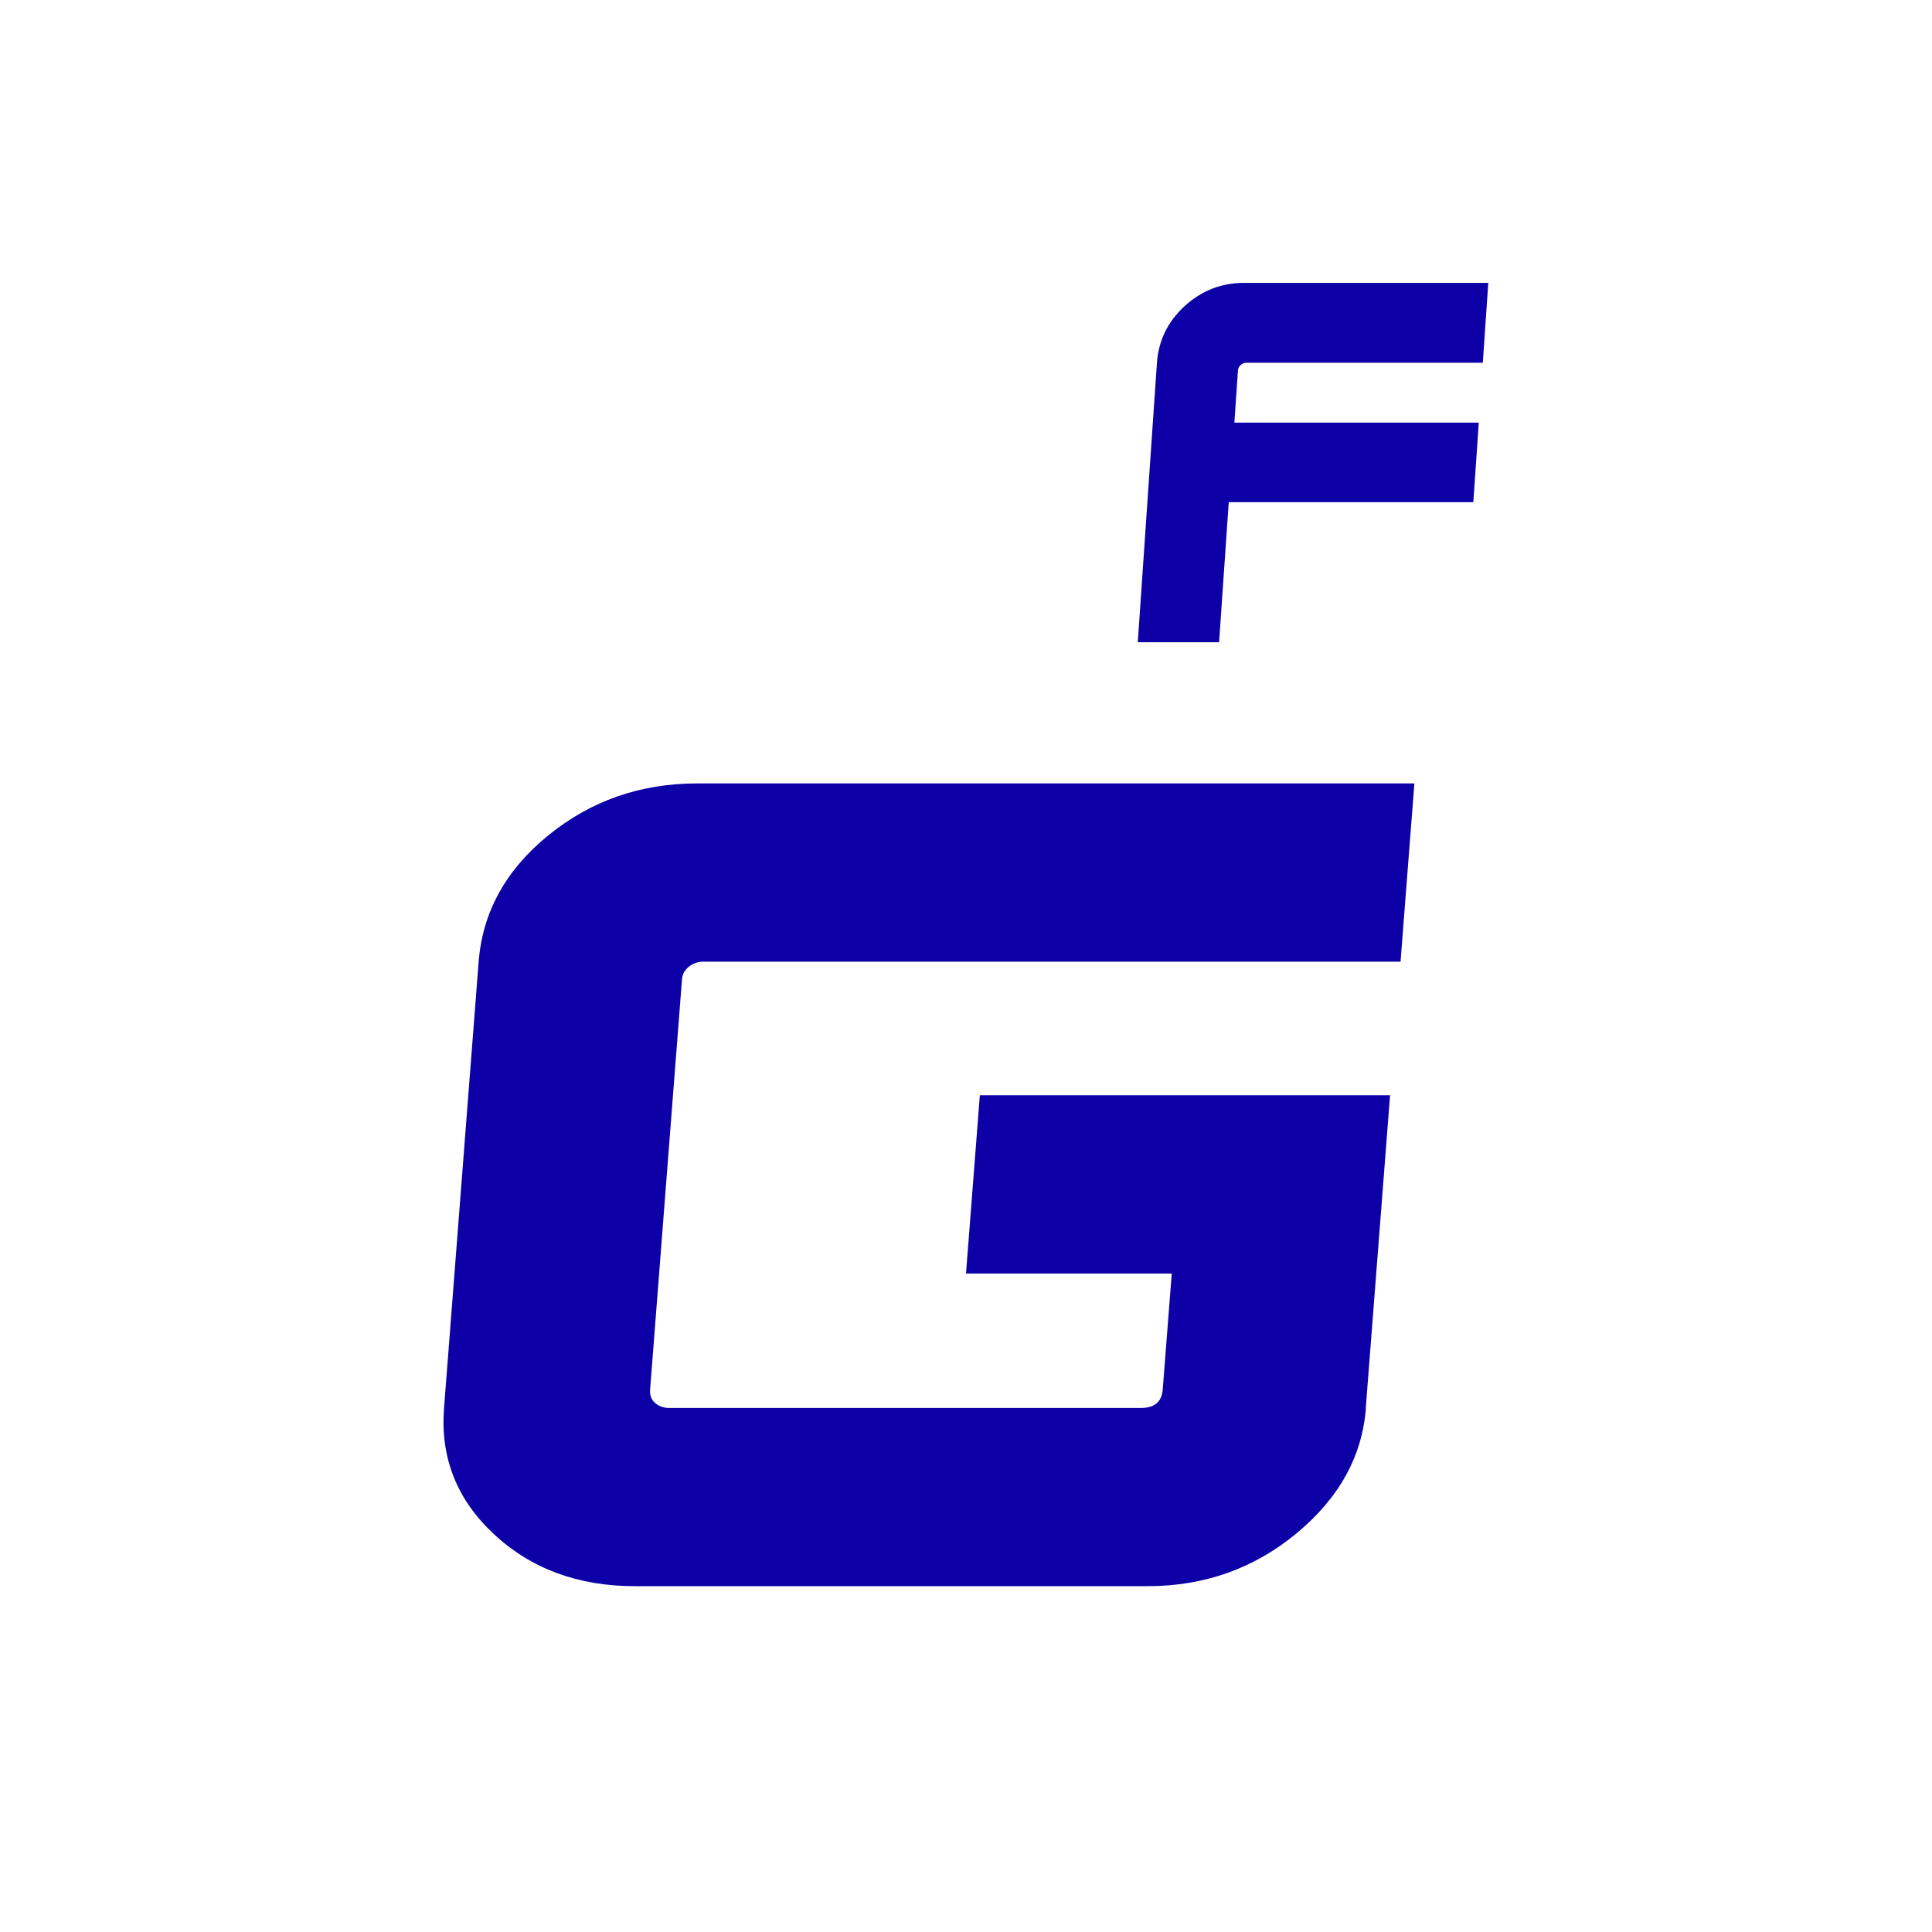 <?xml version="1.0" encoding="UTF-8"?><svg id="Nombre" xmlns="http://www.w3.org/2000/svg" viewBox="0 0 120 120"><defs><style>.cls-1{fill:#0d00a7;stroke-width:0px;}</style></defs><path class="cls-1" d="m84.84,87.45c-.23,3-1.66,5.59-4.3,7.78s-5.73,3.29-9.26,3.29h-31.84c-3.53,0-6.45-1.08-8.76-3.23s-3.34-4.76-3.1-7.84l2.15-27.72c.24-3.07,1.68-5.69,4.32-7.84s5.72-3.23,9.25-3.23h44.55l-.86,11.07h-43.29c-.35,0-.66.11-.92.32-.26.21-.4.47-.42.78l-1.98,25.47c-.03.35.07.63.3.83.23.21.52.32.87.32h29.32c.84,0,1.29-.38,1.35-1.15l.56-7.2h-12.78l.86-11.07h25.48l-1.51,19.42Zm6.66-56.26h-15.18l-.6,8.7h-5.05l1.19-17.36c.1-1.38.67-2.55,1.71-3.51,1.05-.96,2.28-1.45,3.69-1.45h15.18l-.34,4.96h-14.68c-.14,0-.26.05-.36.14-.1.09-.16.21-.17.35l-.22,3.23h15.18l-.34,4.95Z"/></svg>